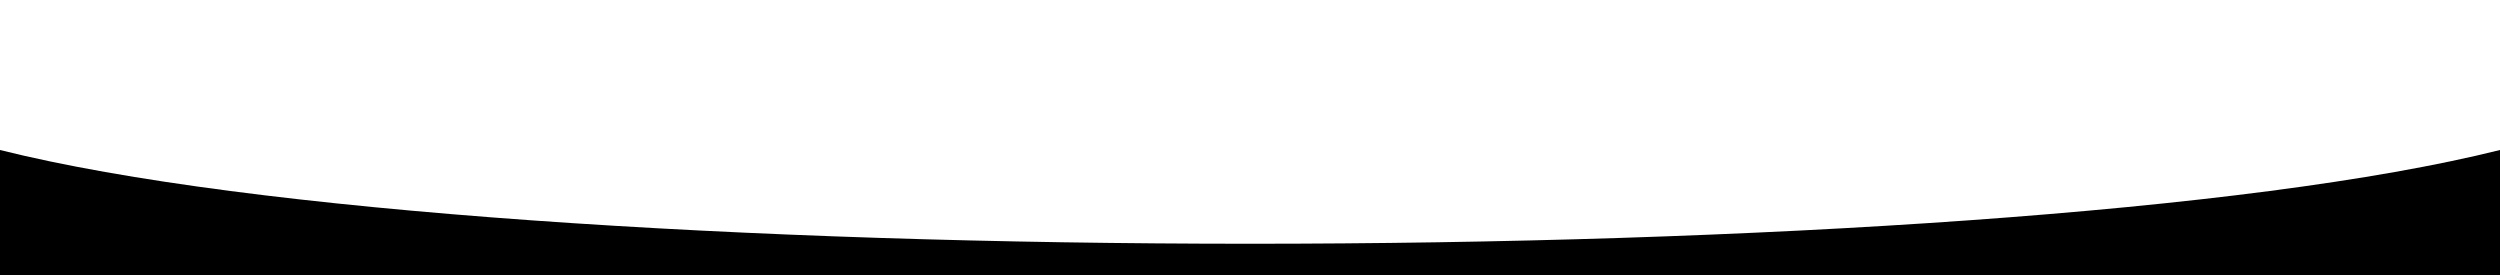 <svg xmlns="http://www.w3.org/2000/svg" version="1.1" width="100" height="11" viewBox="0 -4 100 7">
  <path d="M100 20C100 0 100 0 100 0C80 5 20 5 0 0C0 0 0 0 0 0L0 20Z" fill="currentColor"></path>
</svg>